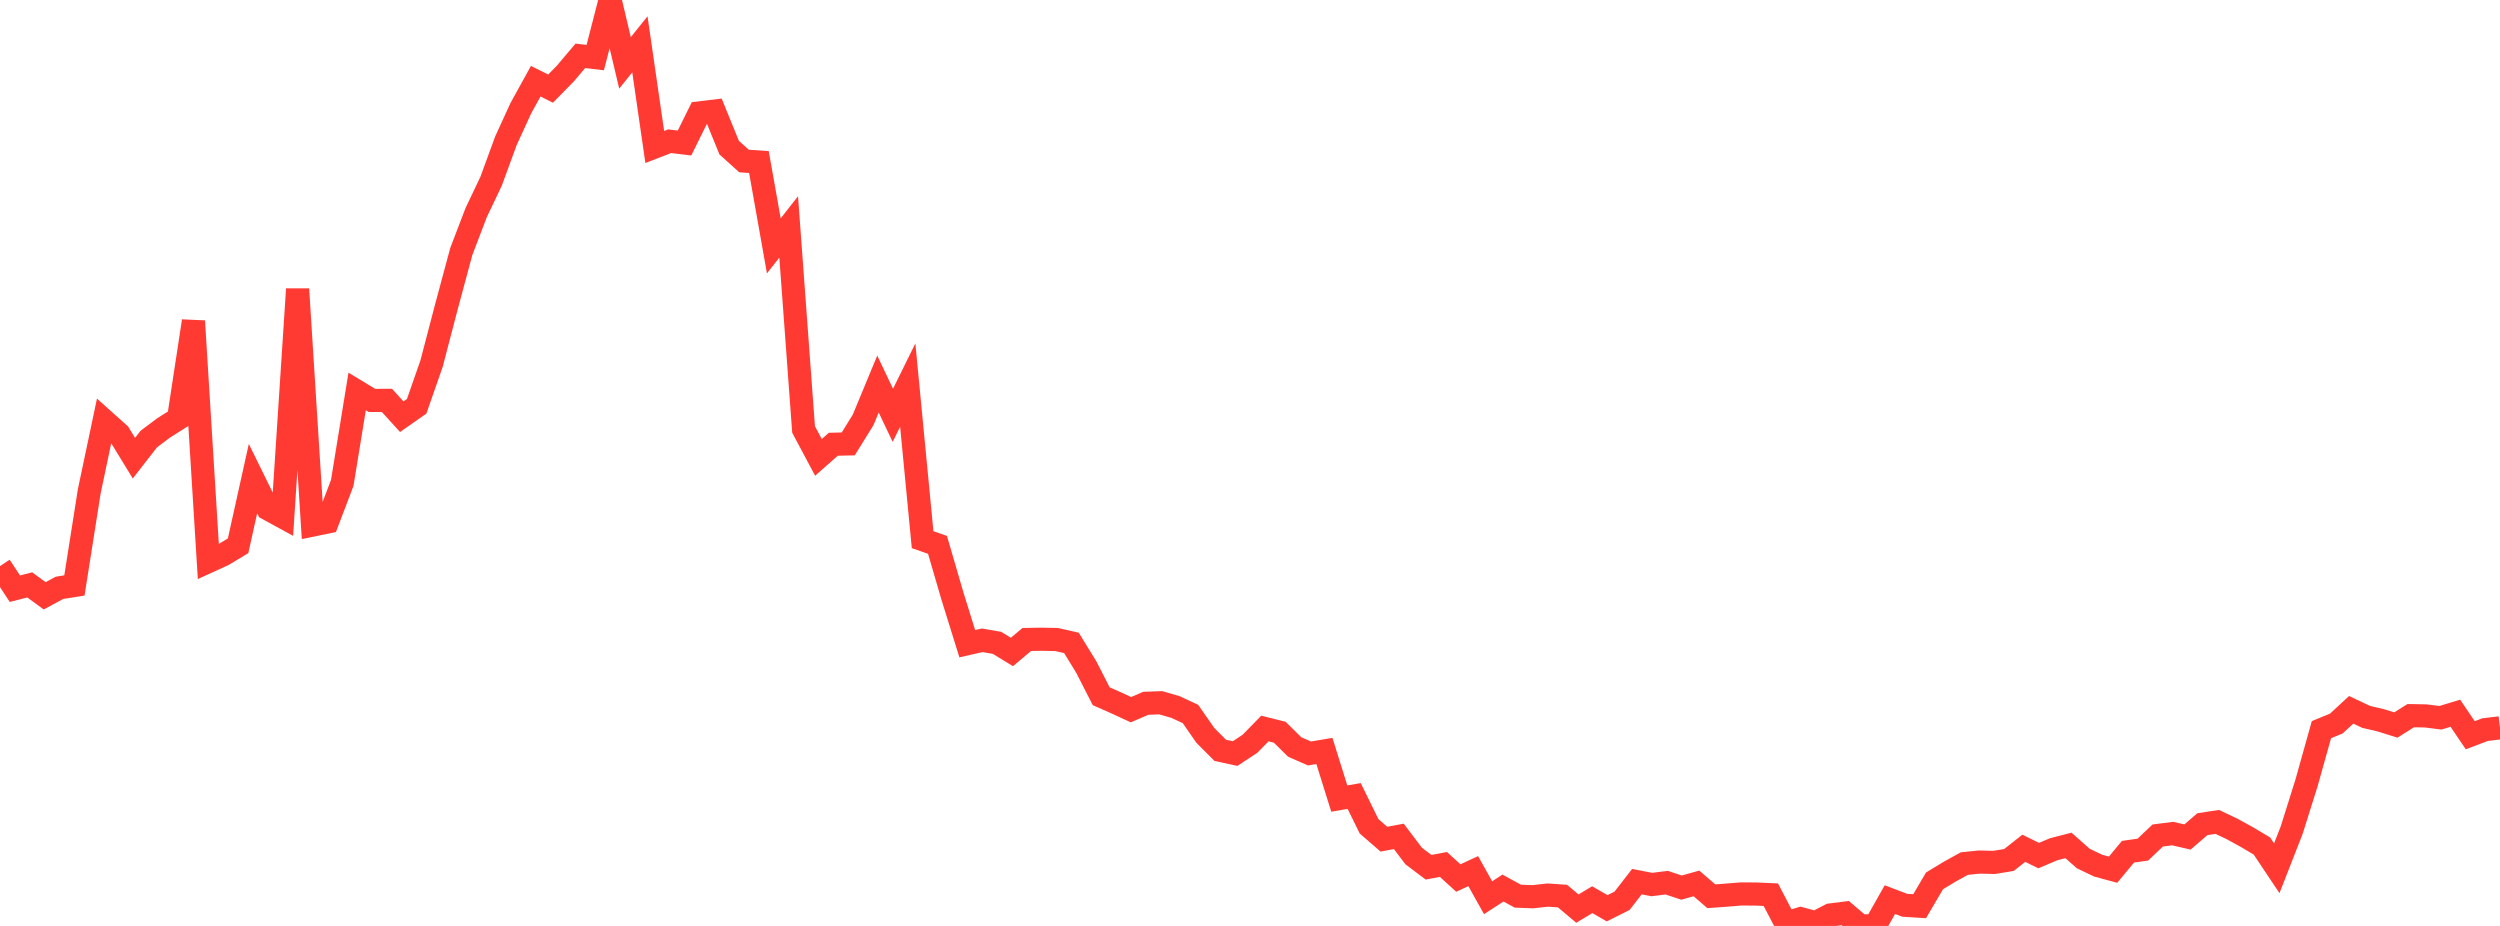 <?xml version="1.0" standalone="no"?>
<!DOCTYPE svg PUBLIC "-//W3C//DTD SVG 1.1//EN" "http://www.w3.org/Graphics/SVG/1.1/DTD/svg11.dtd">

<svg width="135" height="50" viewBox="0 0 135 50" preserveAspectRatio="none" 
  xmlns="http://www.w3.org/2000/svg"
  xmlns:xlink="http://www.w3.org/1999/xlink">


<polyline points="0.0, 30.568 0.804, 31.79 1.607, 31.584 2.411, 32.174 3.214, 31.742 4.018, 31.616 4.821, 26.526 5.625, 22.711 6.429, 23.43 7.232, 24.742 8.036, 23.708 8.839, 23.105 9.643, 22.598 10.446, 17.338 11.25, 30.323 12.054, 29.955 12.857, 29.472 13.661, 25.845 14.464, 27.478 15.268, 27.918 16.071, 15.611 16.875, 28.353 17.679, 28.187 18.482, 26.075 19.286, 21.138 20.089, 21.624 20.893, 21.62 21.696, 22.502 22.5, 21.94 23.304, 19.635 24.107, 16.564 24.911, 13.578 25.714, 11.479 26.518, 9.789 27.321, 7.598 28.125, 5.844 28.929, 4.386 29.732, 4.785 30.536, 3.964 31.339, 3.014 32.143, 3.11 32.946, 0.0 33.75, 3.397 34.554, 2.393 35.357, 7.937 36.161, 7.626 36.964, 7.723 37.768, 6.097 38.571, 6 39.375, 7.972 40.179, 8.696 40.982, 8.75 41.786, 13.278 42.589, 12.254 43.393, 23.191 44.196, 24.698 45.0, 23.989 45.804, 23.972 46.607, 22.679 47.411, 20.739 48.214, 22.427 49.018, 20.794 49.821, 29.142 50.625, 29.423 51.429, 32.179 52.232, 34.76 53.036, 34.576 53.839, 34.714 54.643, 35.207 55.446, 34.532 56.25, 34.518 57.054, 34.535 57.857, 34.716 58.661, 36.024 59.464, 37.596 60.268, 37.952 61.071, 38.323 61.875, 37.978 62.679, 37.948 63.482, 38.181 64.286, 38.556 65.089, 39.711 65.893, 40.518 66.696, 40.693 67.5, 40.162 68.304, 39.34 69.107, 39.541 69.911, 40.336 70.714, 40.687 71.518, 40.552 72.321, 43.123 73.125, 42.983 73.929, 44.619 74.732, 45.316 75.536, 45.164 76.339, 46.226 77.143, 46.832 77.946, 46.68 78.75, 47.414 79.554, 47.041 80.357, 48.477 81.161, 47.955 81.964, 48.393 82.768, 48.424 83.571, 48.334 84.375, 48.388 85.179, 49.064 85.982, 48.583 86.786, 49.046 87.589, 48.644 88.393, 47.609 89.196, 47.765 90.0, 47.664 90.804, 47.931 91.607, 47.704 92.411, 48.398 93.214, 48.339 94.018, 48.273 94.821, 48.278 95.625, 48.313 96.429, 49.853 97.232, 49.607 98.036, 49.825 98.839, 49.409 99.643, 49.307 100.446, 49.993 101.25, 50.0 102.054, 48.579 102.857, 48.885 103.661, 48.935 104.464, 47.567 105.268, 47.08 106.071, 46.634 106.875, 46.551 107.679, 46.57 108.482, 46.44 109.286, 45.807 110.089, 46.202 110.893, 45.861 111.696, 45.652 112.5, 46.363 113.304, 46.746 114.107, 46.963 114.911, 45.993 115.714, 45.88 116.518, 45.116 117.321, 45.013 118.125, 45.198 118.929, 44.506 119.732, 44.383 120.536, 44.765 121.339, 45.206 122.143, 45.685 122.946, 46.887 123.75, 44.829 124.554, 42.271 125.357, 39.402 126.161, 39.072 126.964, 38.33 127.768, 38.711 128.571, 38.899 129.375, 39.151 130.179, 38.646 130.982, 38.659 131.786, 38.76 132.589, 38.514 133.393, 39.703 134.196, 39.399 135.0, 39.304" fill="none" stroke="#ff3a33" stroke-width="1.25"/>

</svg>